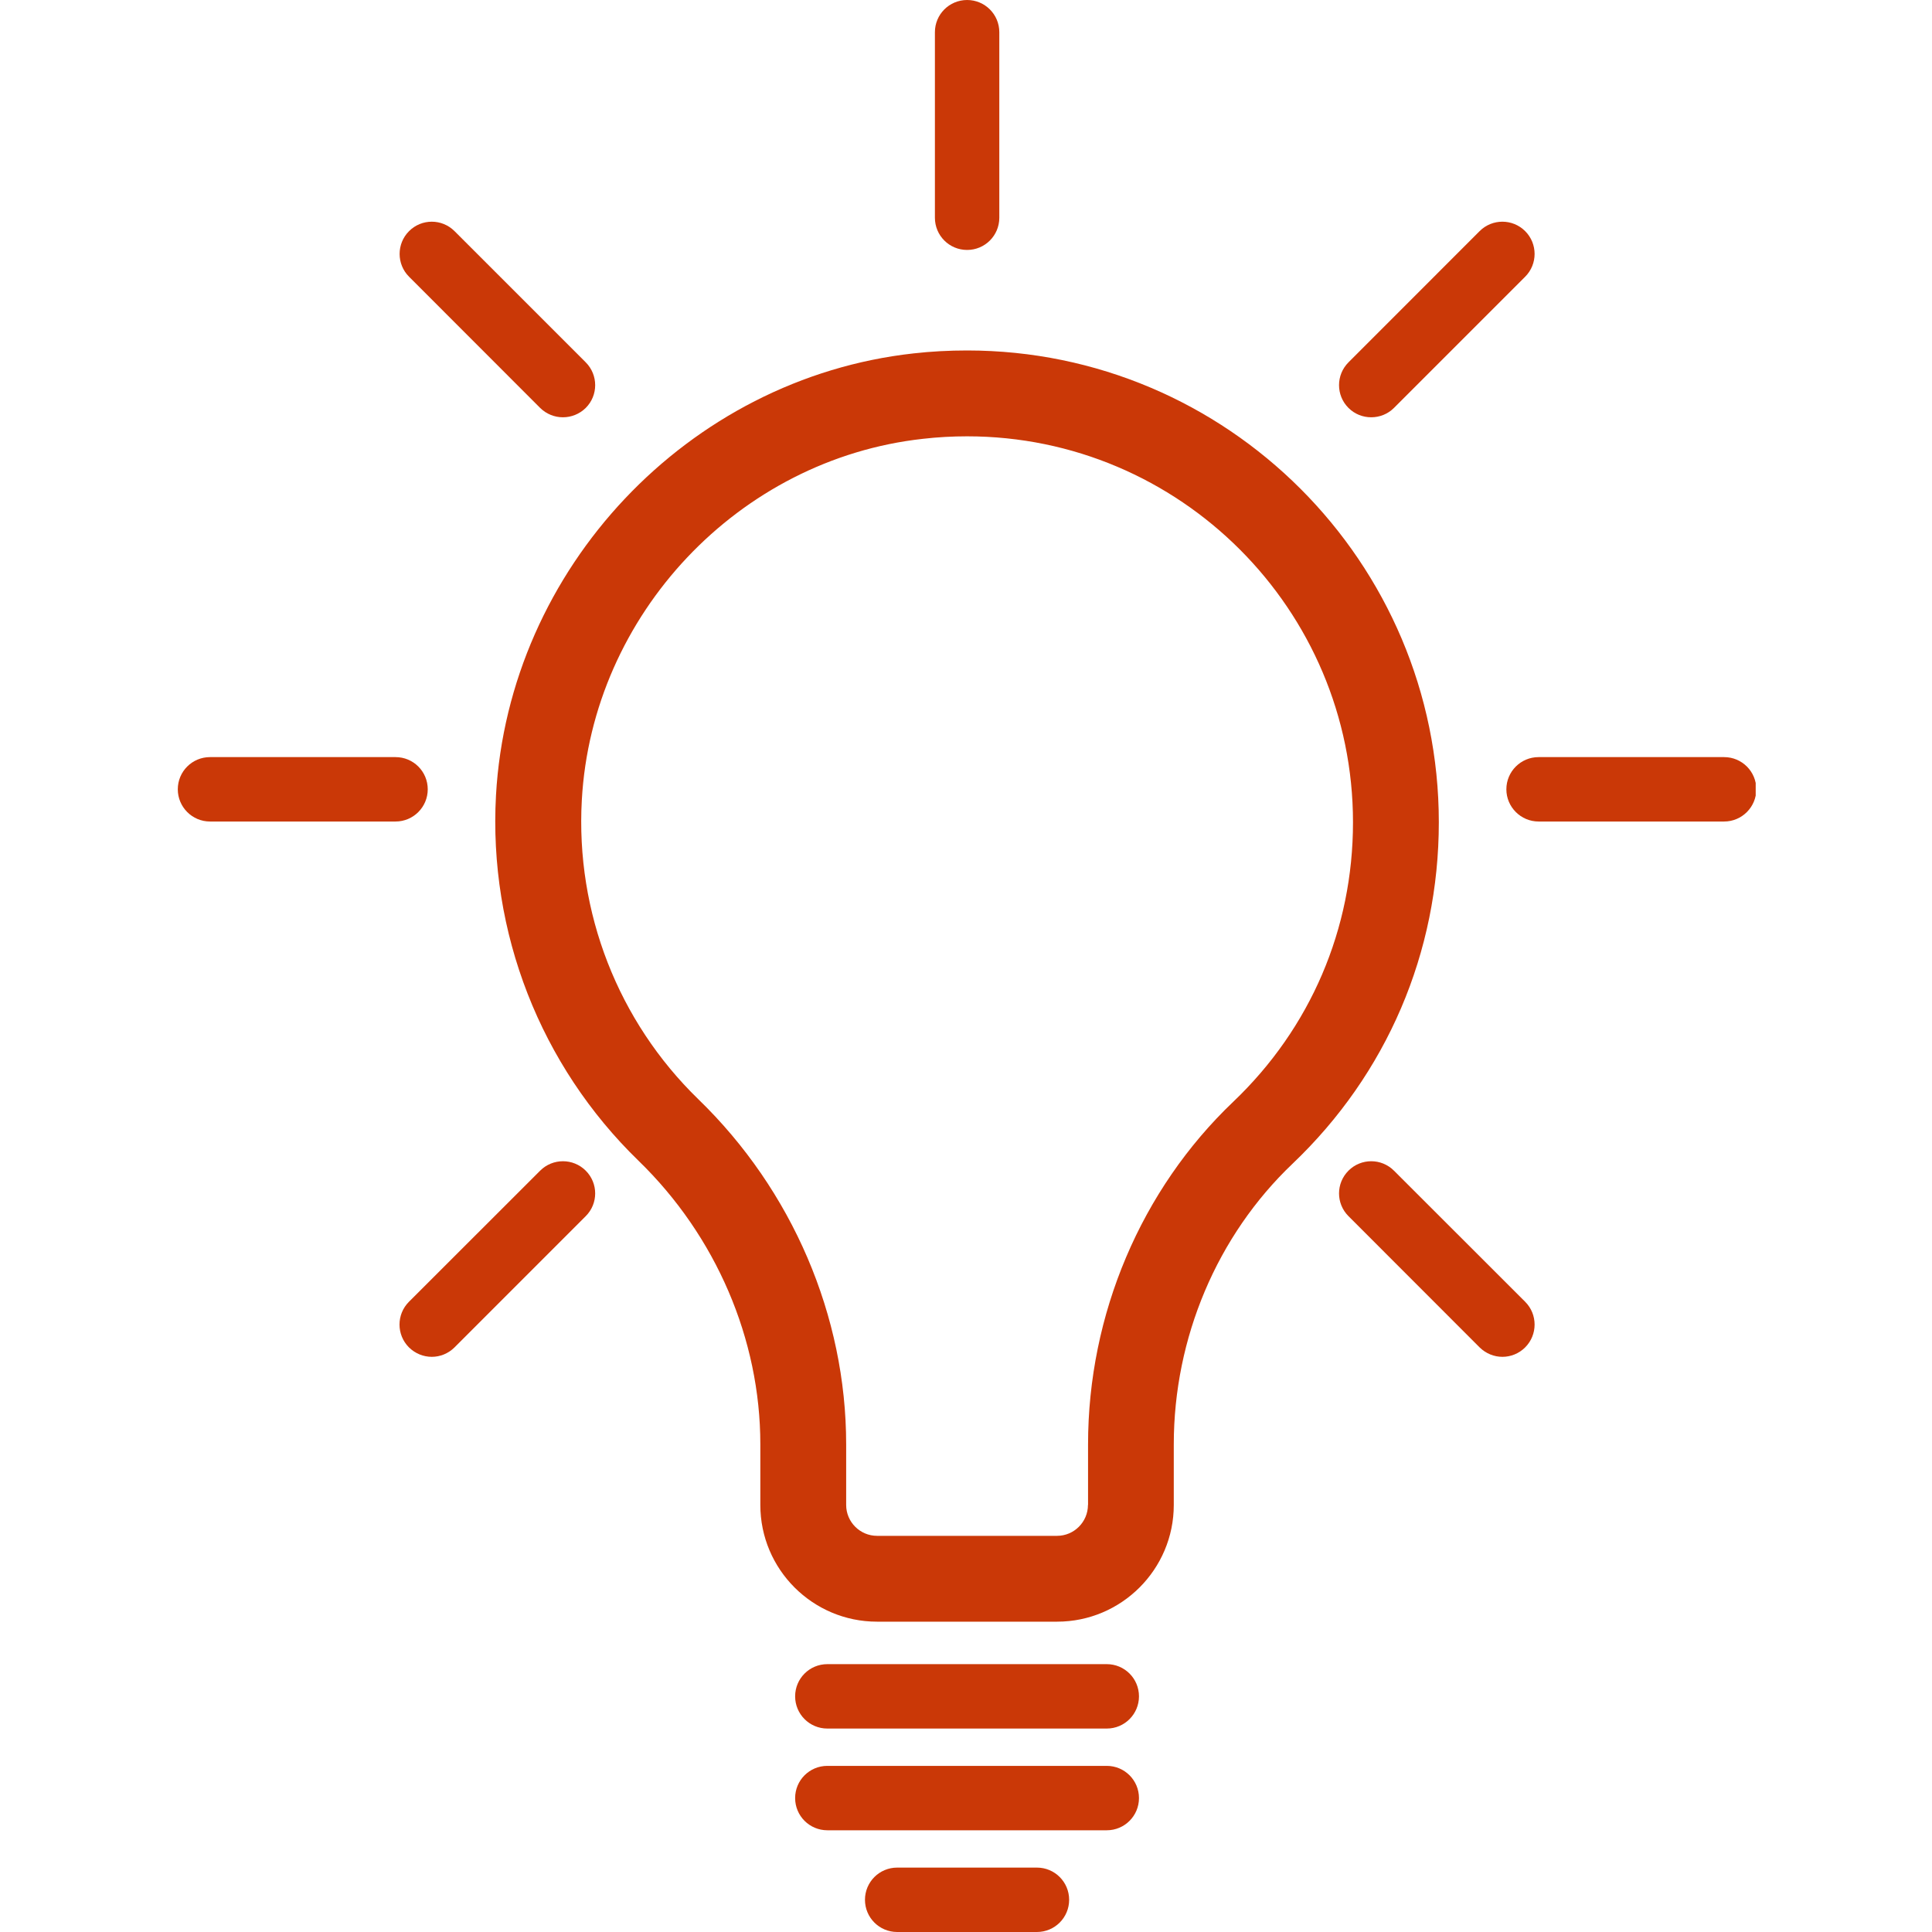<svg xmlns="http://www.w3.org/2000/svg" xmlns:xlink="http://www.w3.org/1999/xlink" width="100" zoomAndPan="magnify" viewBox="0 0 75 75" height="100" preserveAspectRatio="xMidYMid meet" version="1.0"><defs><clipPath id="09548d67e2"><path d="M 6.656 29 L 17 29 L 17 32 L 6.656 32 Z M 6.656 29 " clip-rule="nonzero"/></clipPath><clipPath id="101101e714"><path d="M 58 29 L 68.156 29 L 68.156 32 L 58 32 Z M 58 29 " clip-rule="nonzero"/></clipPath></defs><path fill="#ca3807" d="M 45.566 58.422 L 45.566 56.07 C 45.566 51.938 47.246 47.965 50.176 45.176 C 53.84 41.688 55.855 36.977 55.855 31.918 C 55.855 21.82 47.641 13.605 37.543 13.605 C 36.852 13.605 36.152 13.641 35.461 13.719 C 26.711 14.688 19.746 22.062 19.254 30.879 C 18.961 36.195 20.977 41.363 24.789 45.062 C 27.793 47.977 29.516 51.988 29.516 56.066 L 29.516 58.422 C 29.516 60.922 31.547 62.953 34.047 62.953 L 41.035 62.953 C 43.535 62.953 45.566 60.922 45.566 58.422 Z M 42.234 58.422 C 42.234 59.082 41.695 59.621 41.035 59.621 L 34.047 59.621 C 33.387 59.621 32.848 59.082 32.848 58.422 L 32.848 56.07 C 32.848 51.09 30.758 46.207 27.109 42.672 C 23.992 39.645 22.344 35.414 22.586 31.062 C 22.984 23.855 28.68 17.824 35.828 17.035 C 36.398 16.969 36.977 16.938 37.543 16.938 C 45.805 16.938 52.523 23.66 52.523 31.922 C 52.523 36.059 50.875 39.91 47.879 42.766 C 44.293 46.18 42.238 51.031 42.238 56.07 L 42.238 58.422 Z M 42.234 58.422 " fill-opacity="1" fill-rule="nonzero"/><path fill="#ca3807" d="M 42.965 64.602 L 32.117 64.602 C 31.426 64.602 30.867 65.16 30.867 65.852 C 30.867 66.543 31.426 67.102 32.117 67.102 L 42.965 67.102 C 43.656 67.102 44.215 66.543 44.215 65.852 C 44.215 65.16 43.656 64.602 42.965 64.602 Z M 42.965 64.602 " fill-opacity="1" fill-rule="nonzero"/><path fill="#ca3807" d="M 44.215 69.801 C 44.215 69.109 43.656 68.551 42.965 68.551 L 32.117 68.551 C 31.426 68.551 30.867 69.109 30.867 69.801 C 30.867 70.492 31.426 71.051 32.117 71.051 L 42.965 71.051 C 43.656 71.051 44.215 70.492 44.215 69.801 Z M 44.215 69.801 " fill-opacity="1" fill-rule="nonzero"/><g clip-path="url(#09548d67e2)"><path fill="#ca3807" d="M 8.152 31.891 L 15.355 31.891 C 16.047 31.891 16.605 31.328 16.605 30.641 C 16.605 29.949 16.047 29.391 15.355 29.391 L 8.152 29.391 C 7.461 29.391 6.902 29.949 6.902 30.641 C 6.902 31.328 7.461 31.891 8.152 31.891 Z M 8.152 31.891 " fill-opacity="1" fill-rule="nonzero"/></g><g clip-path="url(#101101e714)"><path fill="#ca3807" d="M 68.18 30.641 C 68.18 29.949 67.621 29.391 66.93 29.391 L 59.727 29.391 C 59.039 29.391 58.477 29.949 58.477 30.641 C 58.477 31.328 59.039 31.891 59.727 31.891 L 66.93 31.891 C 67.621 31.891 68.18 31.328 68.18 30.641 Z M 68.18 30.641 " fill-opacity="1" fill-rule="nonzero"/></g><path fill="#ca3807" d="M 36.293 1.25 L 36.293 8.453 C 36.293 9.145 36.852 9.703 37.543 9.703 C 38.234 9.703 38.793 9.145 38.793 8.453 L 38.793 1.25 C 38.793 0.559 38.234 0 37.543 0 C 36.852 0 36.293 0.559 36.293 1.25 Z M 36.293 1.25 " fill-opacity="1" fill-rule="nonzero"/><path fill="#ca3807" d="M 57.438 8.973 L 52.348 14.066 C 51.859 14.555 51.859 15.348 52.348 15.836 C 52.59 16.078 52.91 16.199 53.23 16.199 C 53.551 16.199 53.871 16.078 54.113 15.836 L 59.207 10.742 C 59.695 10.254 59.695 9.461 59.207 8.973 C 58.719 8.484 57.926 8.484 57.438 8.973 Z M 57.438 8.973 " fill-opacity="1" fill-rule="nonzero"/><path fill="#ca3807" d="M 22.738 45.445 C 22.25 44.957 21.457 44.957 20.969 45.445 L 15.875 50.535 C 15.387 51.023 15.387 51.816 15.875 52.305 C 16.121 52.547 16.441 52.672 16.762 52.672 C 17.082 52.672 17.402 52.547 17.645 52.305 L 22.738 47.211 C 23.227 46.723 23.227 45.934 22.738 45.445 Z M 22.738 45.445 " fill-opacity="1" fill-rule="nonzero"/><path fill="#ca3807" d="M 20.969 15.836 C 21.215 16.078 21.535 16.199 21.852 16.199 C 22.172 16.199 22.492 16.078 22.738 15.836 C 23.227 15.348 23.227 14.555 22.738 14.066 L 17.645 8.973 C 17.156 8.484 16.367 8.484 15.879 8.973 C 15.391 9.461 15.391 10.254 15.879 10.742 Z M 20.969 15.836 " fill-opacity="1" fill-rule="nonzero"/><path fill="#ca3807" d="M 57.438 52.305 C 57.684 52.547 58.004 52.672 58.324 52.672 C 58.645 52.672 58.965 52.547 59.207 52.305 C 59.695 51.816 59.695 51.023 59.207 50.535 L 54.113 45.445 C 53.625 44.957 52.836 44.957 52.348 45.445 C 51.859 45.934 51.859 46.723 52.348 47.211 Z M 57.438 52.305 " fill-opacity="1" fill-rule="nonzero"/><path fill="#ca3807" d="M 41.504 73.75 C 41.504 73.059 40.945 72.5 40.254 72.5 L 34.828 72.5 C 34.137 72.5 33.578 73.059 33.578 73.75 C 33.578 74.441 34.137 75 34.828 75 L 40.254 75 C 40.945 75 41.504 74.441 41.504 73.75 Z M 41.504 73.75 " fill-opacity="1" fill-rule="nonzero"/></svg>